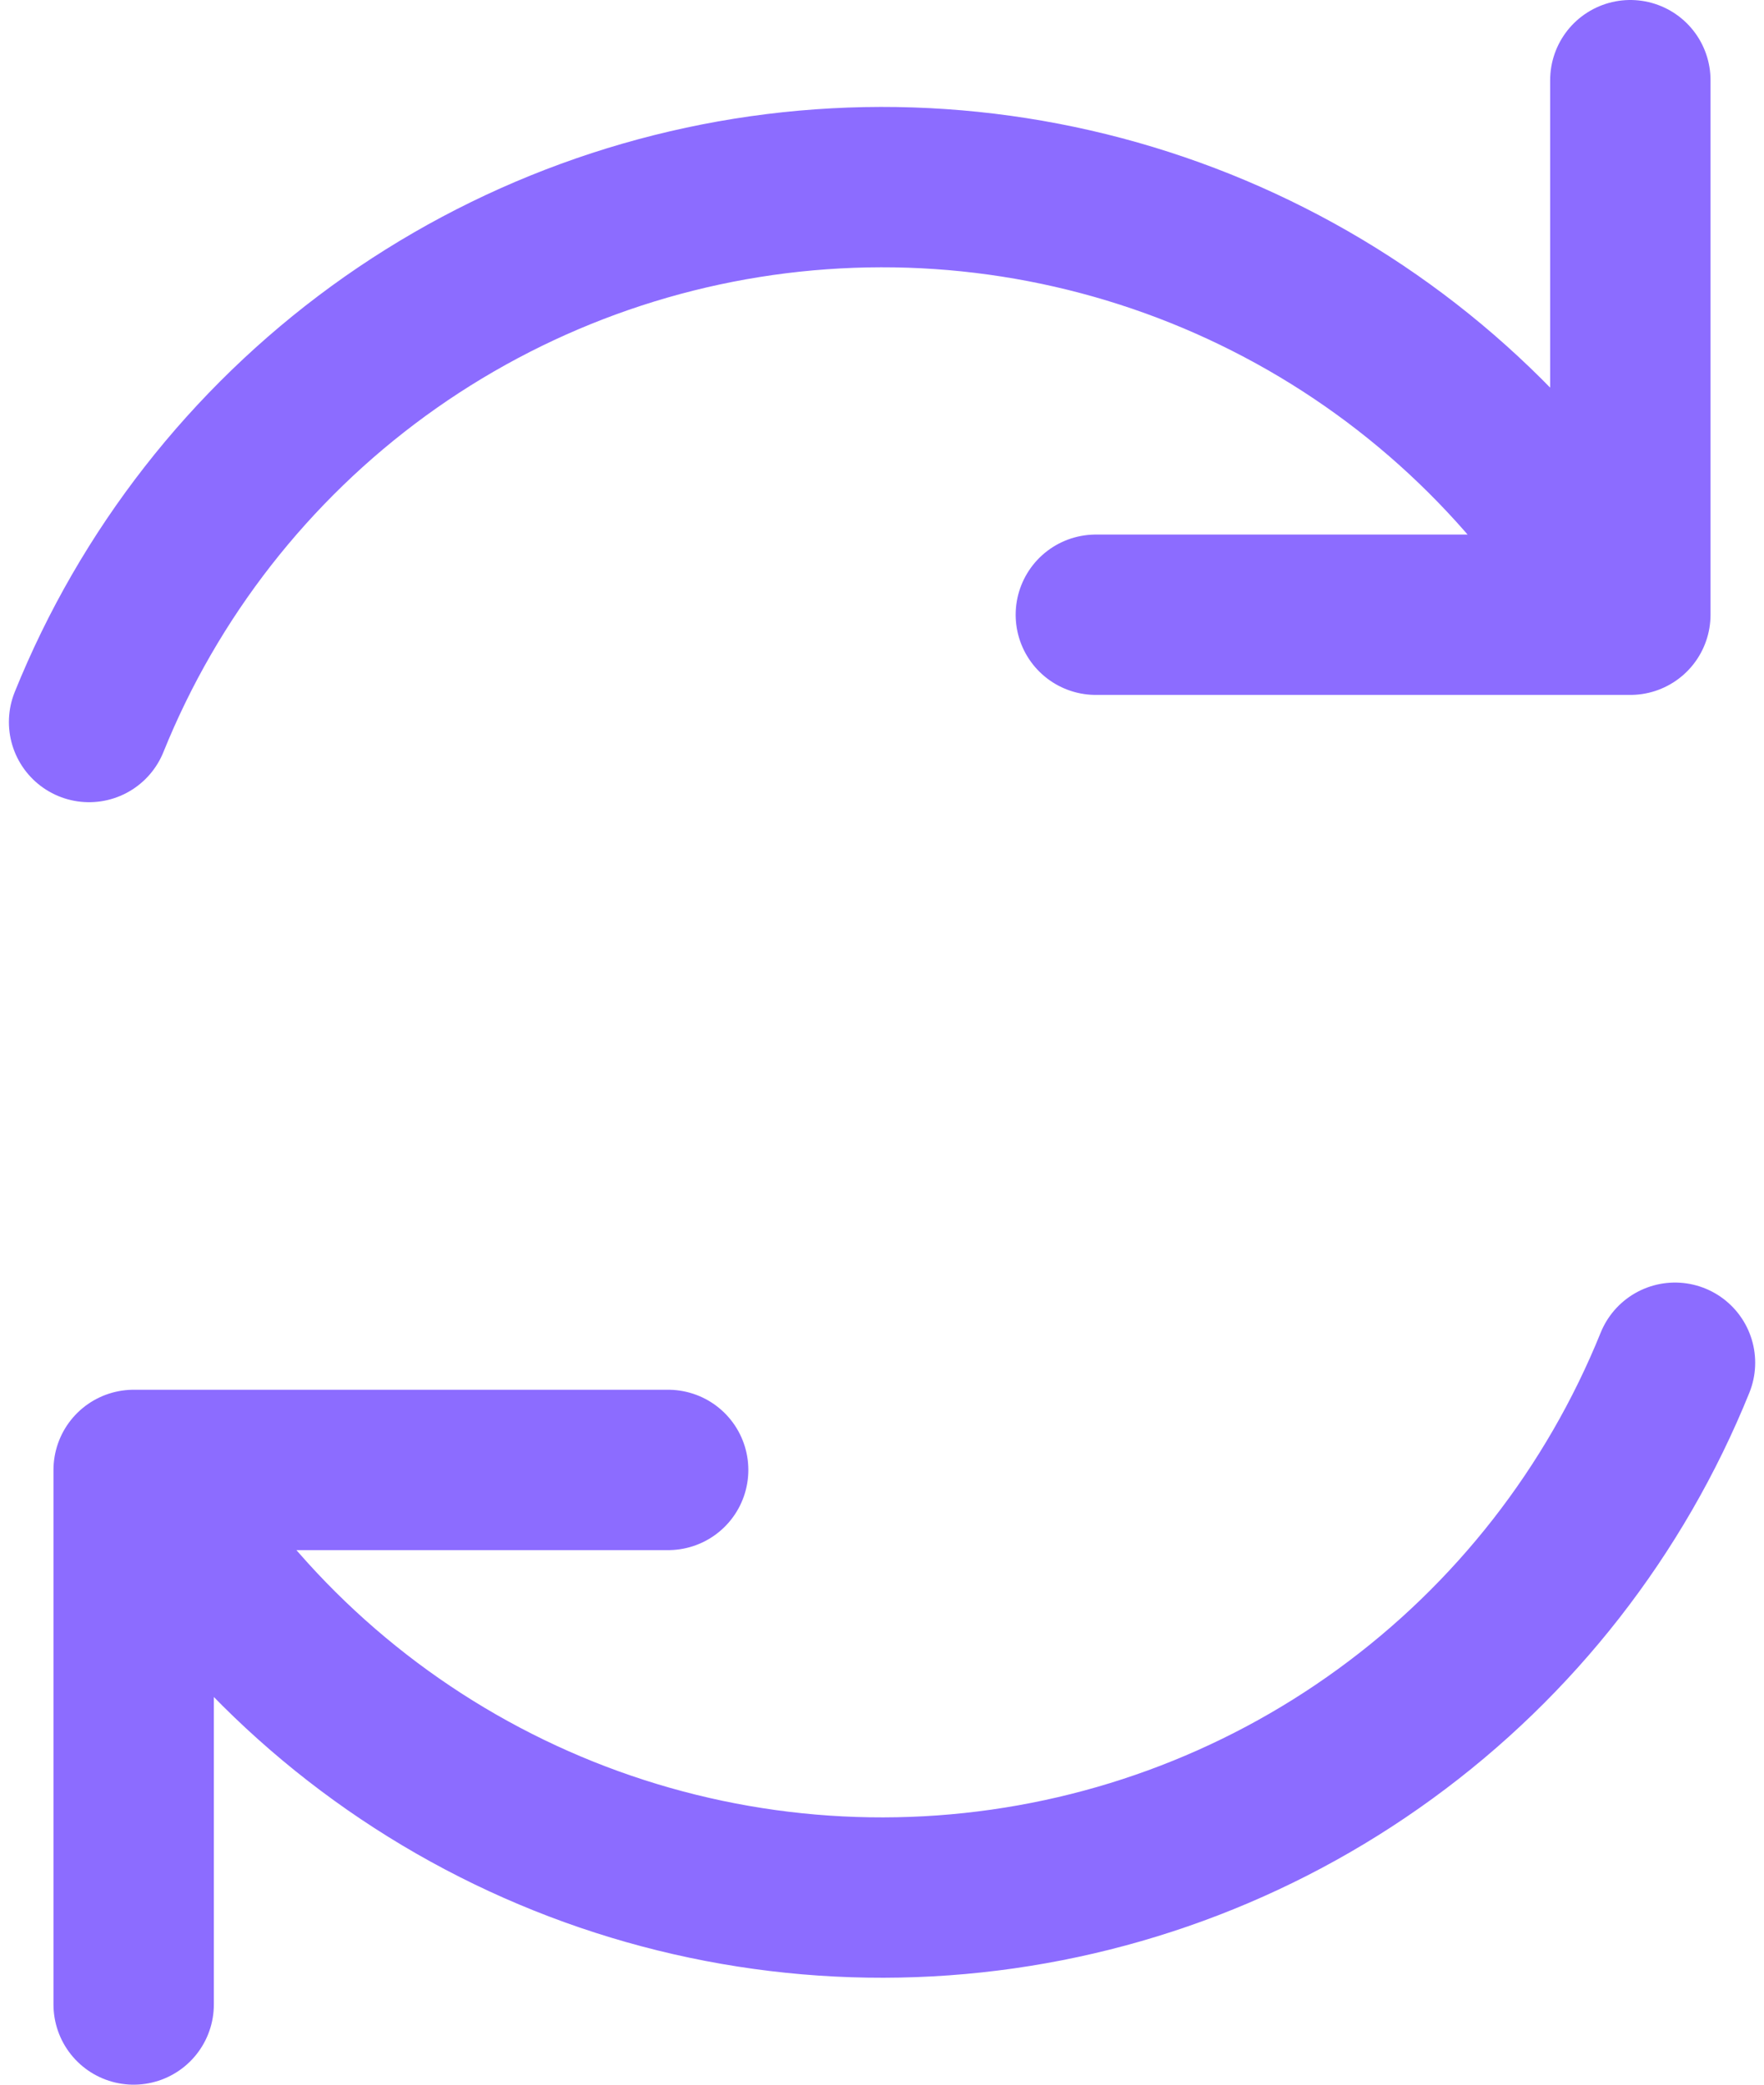 <?xml version="1.0" encoding="UTF-8"?>
<svg xmlns="http://www.w3.org/2000/svg" width="22" height="26" viewBox="0 0 22 26" fill="none">
  <path d="M8.333 18.333H1.667V25M13.667 7.667H20.333V1M1.111 9.005C1.858 7.154 3.11 5.551 4.723 4.376C6.337 3.202 8.249 2.503 10.24 2.361C12.23 2.218 14.22 2.637 15.984 3.569C17.749 4.501 19.215 5.91 20.219 7.635M20.89 16.996C20.142 18.846 18.891 20.45 17.277 21.624C15.664 22.799 13.754 23.496 11.763 23.639C9.772 23.782 7.781 23.363 6.017 22.431C4.252 21.499 2.785 20.09 1.781 18.365" stroke="#8C6CFF" stroke-width="2" stroke-linecap="round" stroke-linejoin="round"></path>
</svg>

